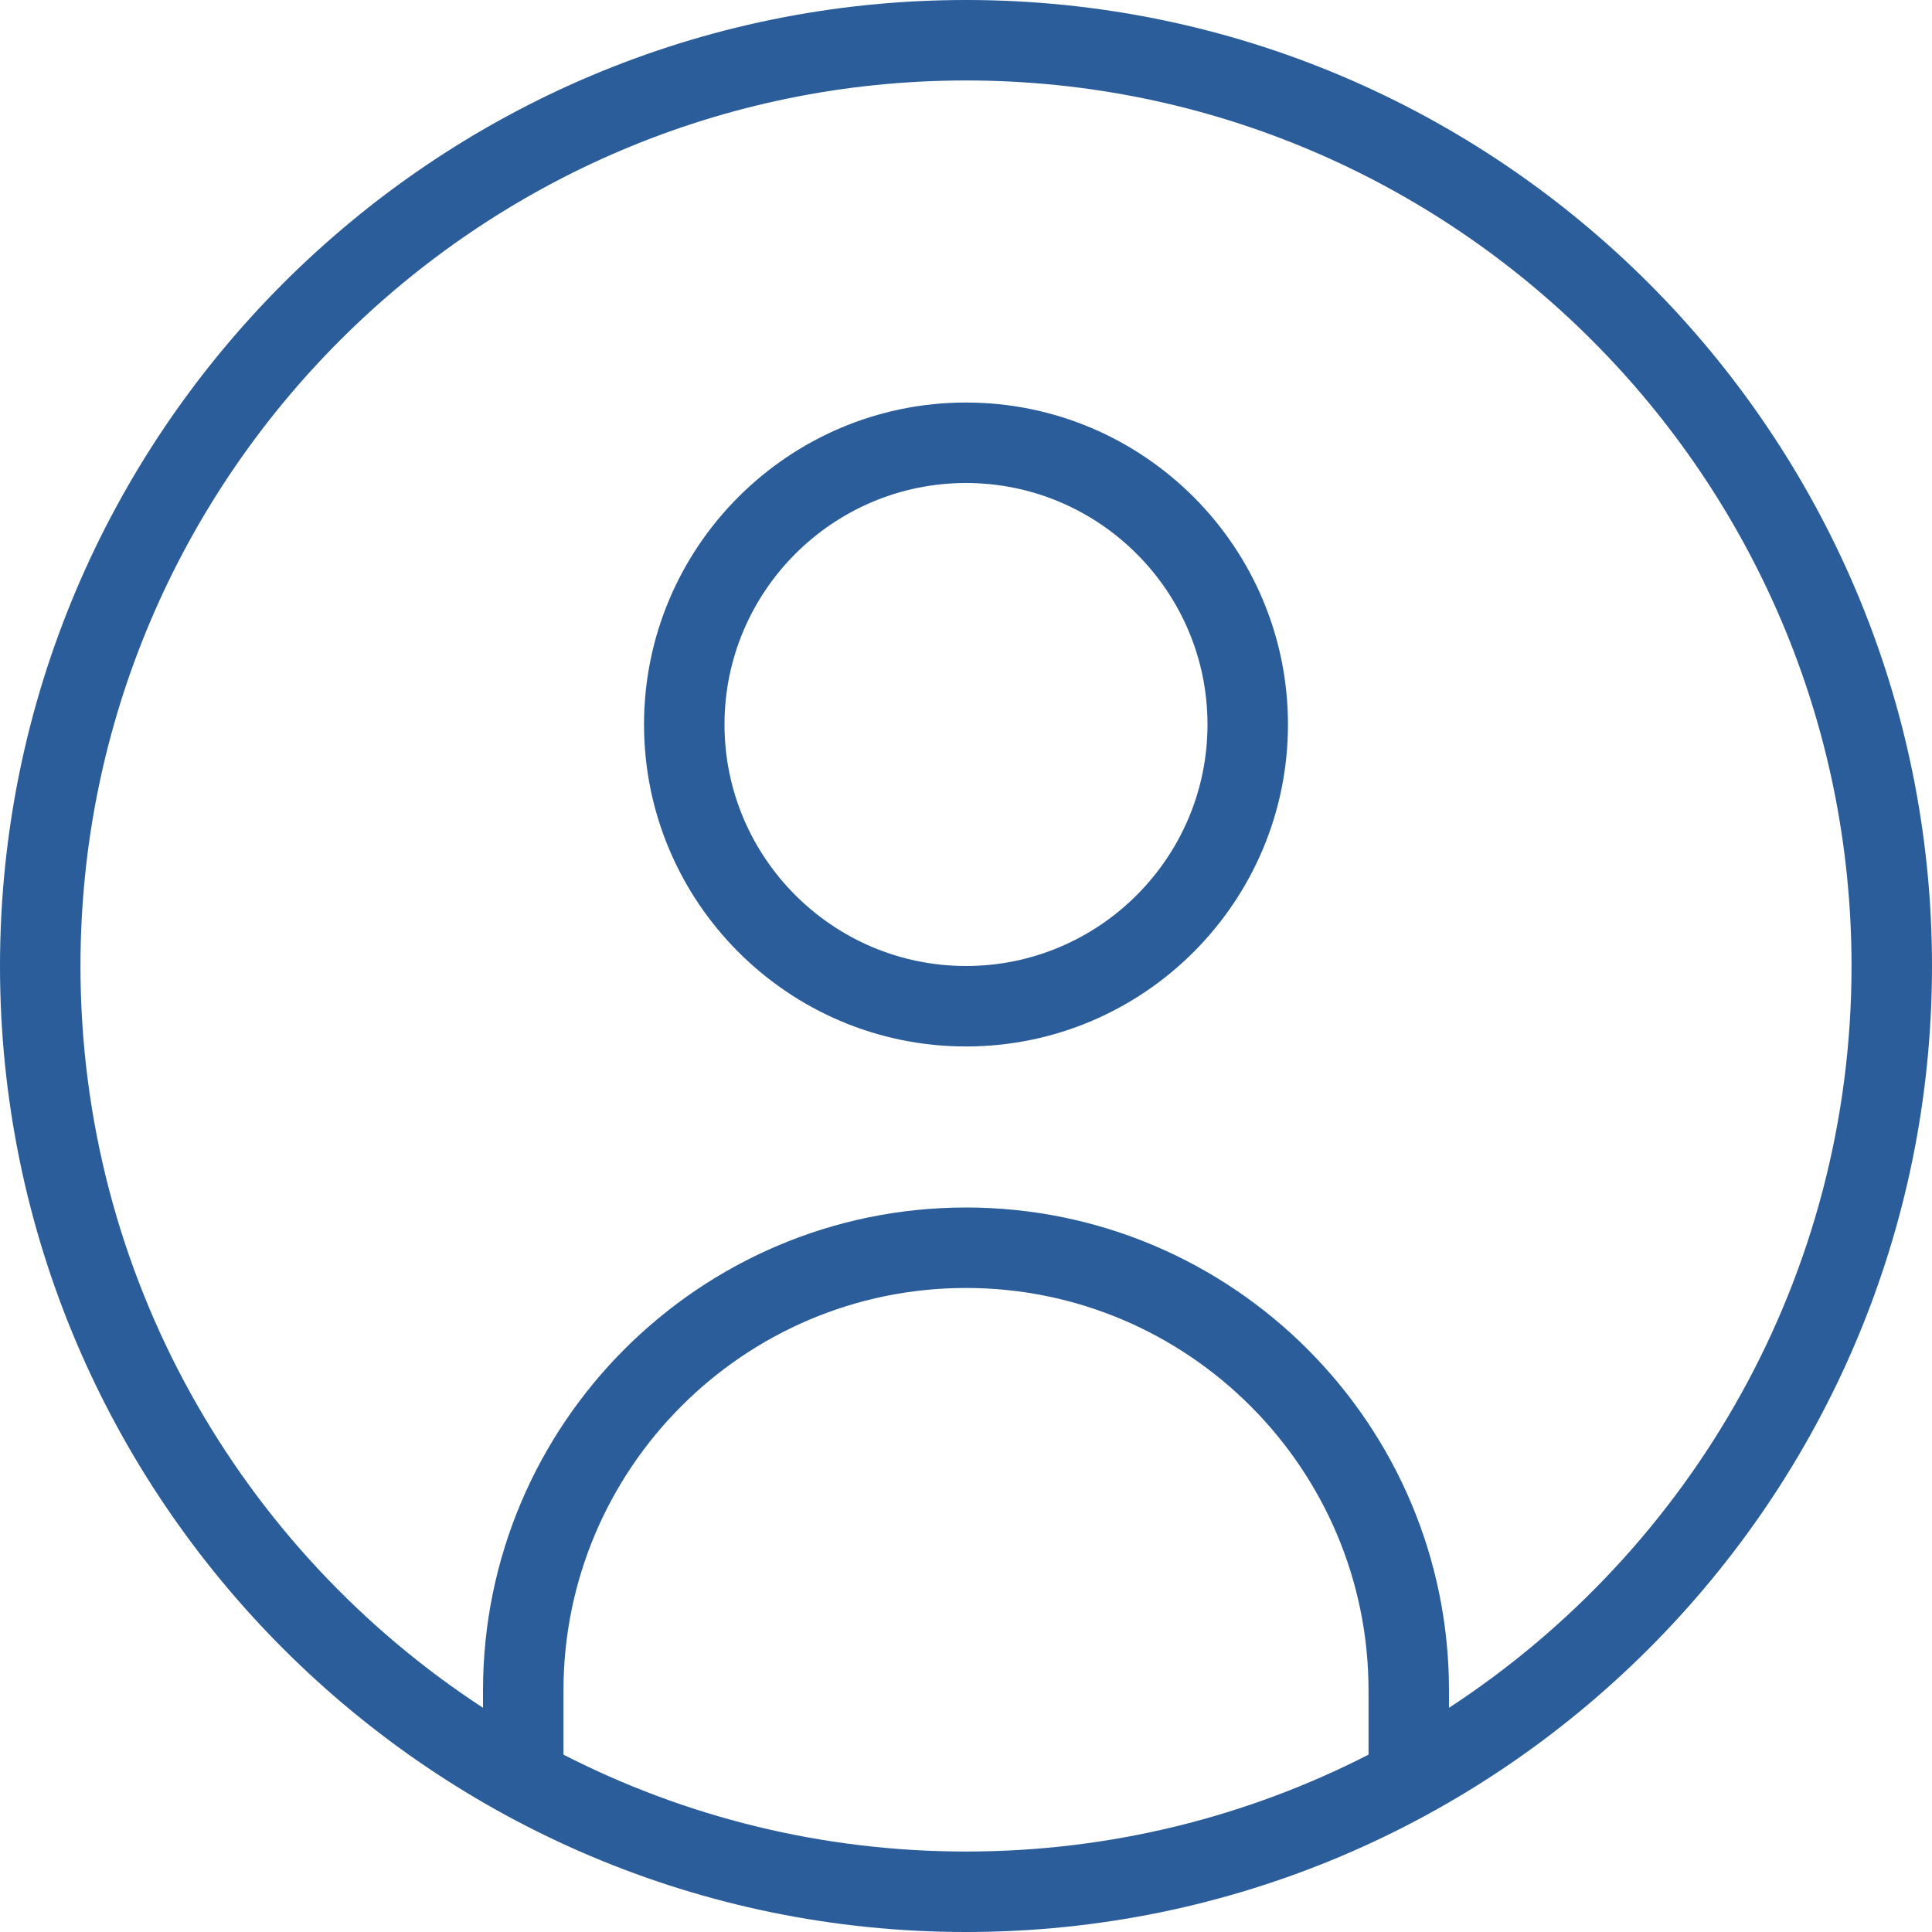<svg width="20" height="20" viewBox="0 0 20 20" fill="none" xmlns="http://www.w3.org/2000/svg">
<g clip-path="url(#clip0_876_2024)">
<path d="M10 0C4.486 0 0 4.486 0 10C0 15.514 4.486 20 10 20C15.514 20 20 15.514 20 10C20 4.486 15.514 0 10 0ZM5.833 18.164V17.5C5.833 15.203 7.702 13.333 10 13.333C12.297 13.333 14.167 15.203 14.167 17.5V18.164C12.916 18.805 11.499 19.167 10 19.167C8.501 19.167 7.084 18.805 5.833 18.164ZM15 17.679V17.5C15 14.742 12.758 12.5 10 12.5C7.242 12.5 5 14.742 5 17.5V17.679C2.493 16.042 0.833 13.211 0.833 10C0.833 4.946 4.946 0.833 10 0.833C15.054 0.833 19.167 4.946 19.167 10C19.167 13.211 17.507 16.042 15 17.679ZM10 4.167C8.162 4.167 6.667 5.662 6.667 7.5C6.667 9.338 8.162 10.833 10 10.833C11.838 10.833 13.333 9.338 13.333 7.5C13.333 5.662 11.838 4.167 10 4.167ZM10 10C8.622 10 7.5 8.878 7.5 7.5C7.5 6.122 8.622 5 10 5C11.378 5 12.5 6.122 12.5 7.5C12.5 8.878 11.378 10 10 10Z" fill="#2A5D99"/>
</g>
<defs>
<clipPath id="clip0_876_2024">
<rect width="20" height="20" fill="white"/>
</clipPath>
</defs>
</svg>
